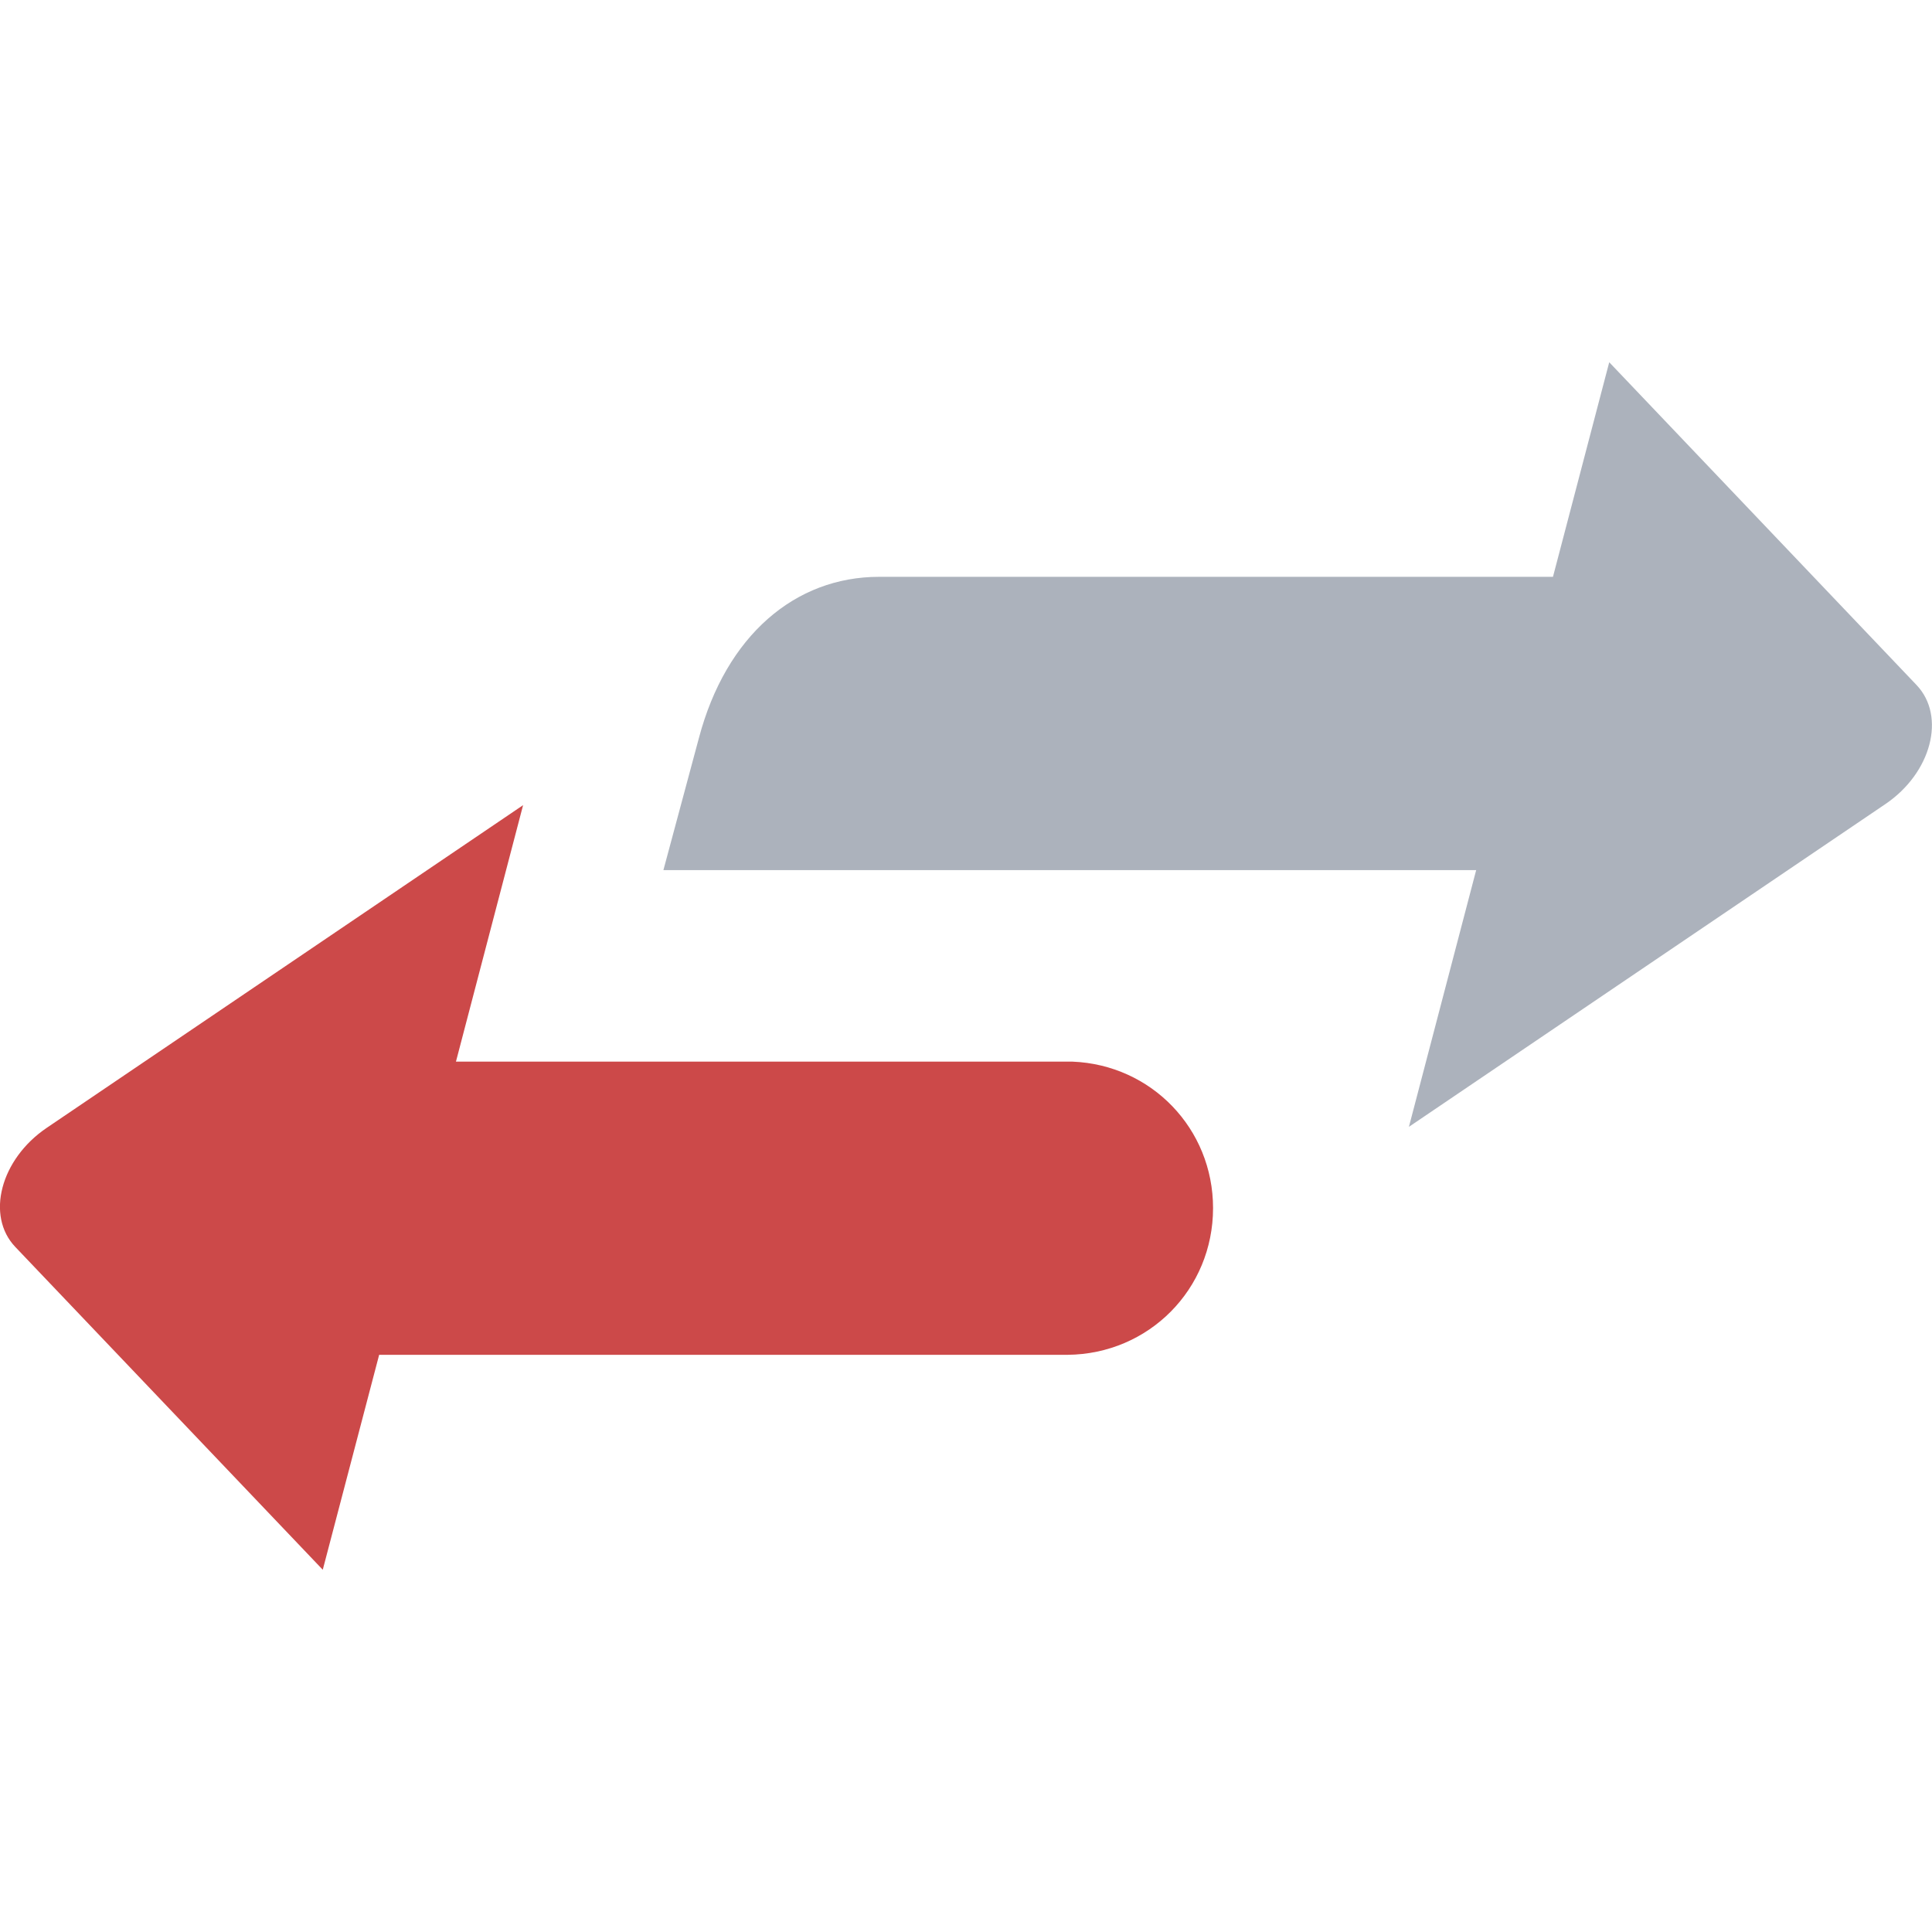 <svg width="16" height="16" viewBox="0 0 16 16" fill="none" xmlns="http://www.w3.org/2000/svg">
<path fill-rule="evenodd" clip-rule="evenodd" d="M2.673 13L0.127 10.327C-0.119 10.069 0.004 9.6 0.386 9.341L4.332 6.668L3.776 8.792H8.882C9.534 8.818 10.046 9.346 10.046 10.005C10.046 10.678 9.513 11.214 8.841 11.22L8.831 11.22L3.14 11.22L2.673 13Z" fill="#CC4949"/>
<path fill-rule="evenodd" clip-rule="evenodd" d="M13.327 3L15.872 5.673C16.118 5.932 15.995 6.401 15.614 6.659L11.668 9.332L12.225 7.206L5.494 7.206L5.788 6.112C6.013 5.262 6.586 4.777 7.28 4.777H12.861L13.327 3Z" fill="#ACB2BC"/>
</svg>
